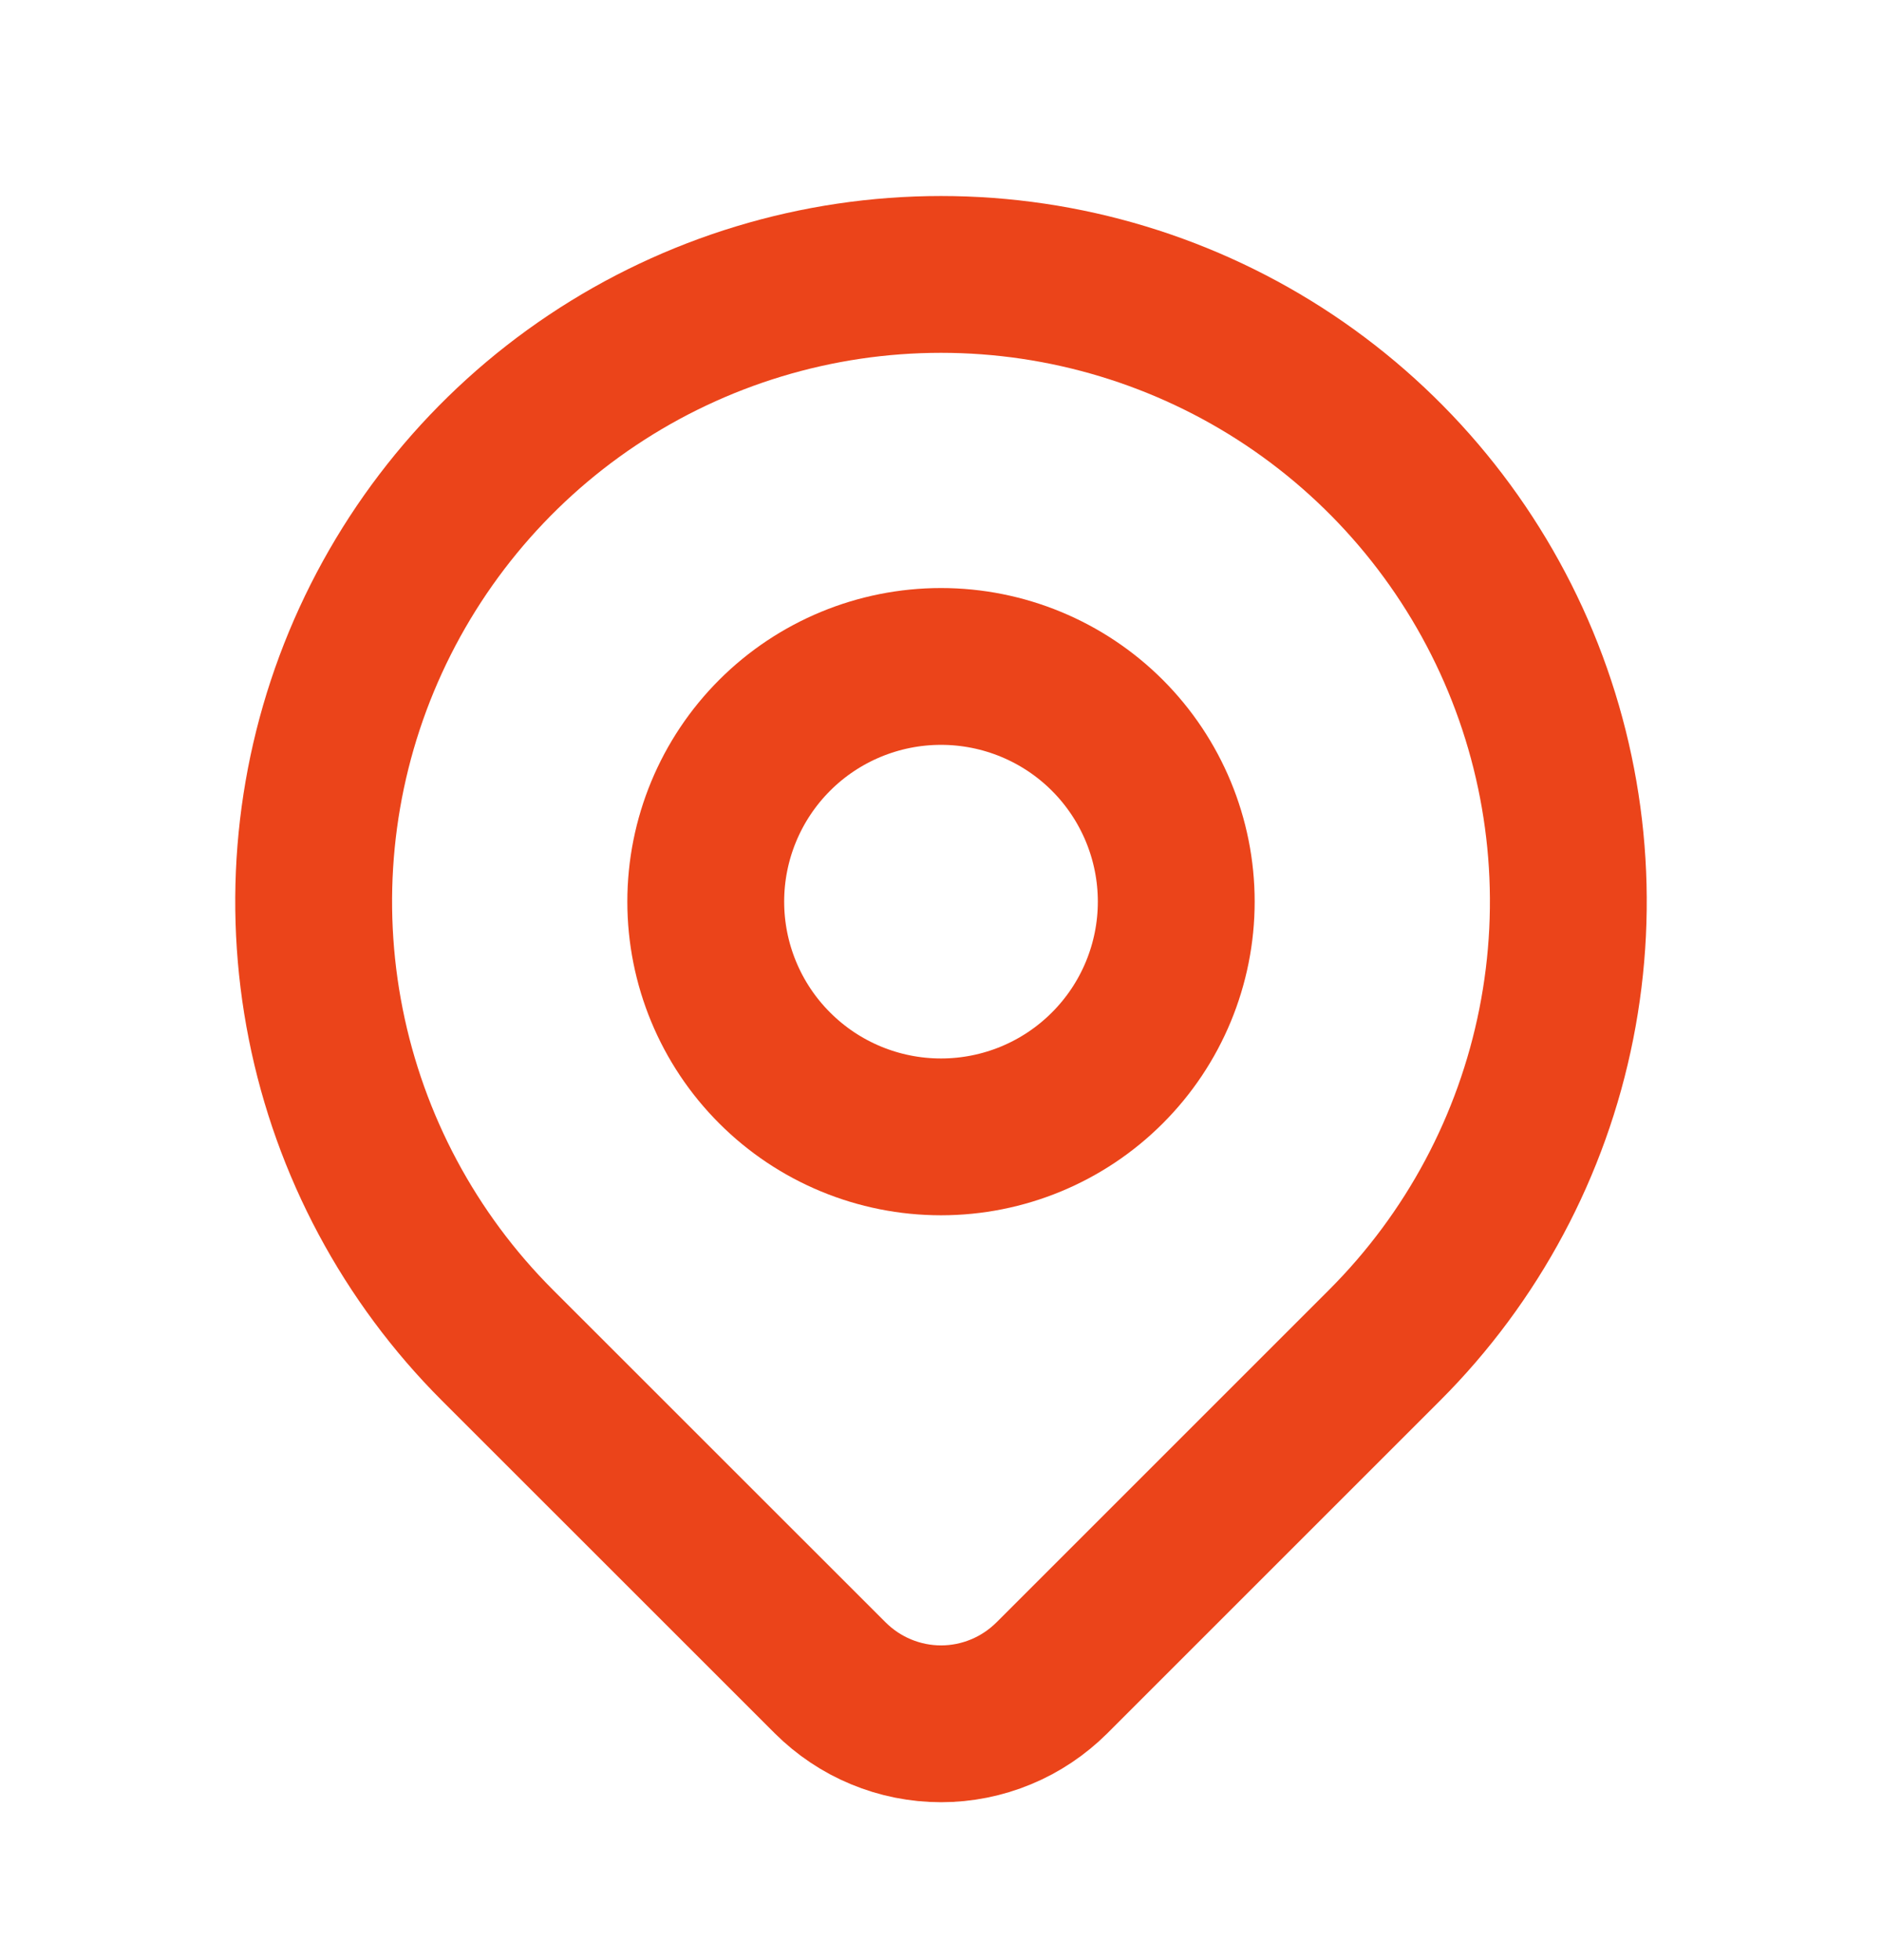 <svg width="24" height="25" viewBox="0 0 24 25" fill="none" xmlns="http://www.w3.org/2000/svg">
<path d="M17.657 17.157L13.414 21.4C13.228 21.585 13.008 21.733 12.766 21.833C12.523 21.934 12.263 21.986 12.001 21.986C11.738 21.986 11.478 21.934 11.235 21.833C10.993 21.733 10.773 21.585 10.587 21.4L6.343 17.157C5.224 16.038 4.462 14.612 4.154 13.061C3.845 11.509 4.003 9.9 4.609 8.438C5.215 6.977 6.24 5.727 7.555 4.848C8.871 3.969 10.418 3.5 12 3.5C13.582 3.5 15.129 3.969 16.445 4.848C17.76 5.727 18.785 6.977 19.391 8.438C19.997 9.9 20.155 11.509 19.846 13.061C19.538 14.612 18.776 16.038 17.657 17.157V17.157Z" stroke="#EB441A" stroke-width="2" stroke-linecap="round" stroke-linejoin="round"/>
<path d="M15 11.5C15 12.295 14.684 13.059 14.121 13.621C13.559 14.184 12.796 14.5 12 14.5C11.204 14.5 10.441 14.184 9.879 13.621C9.316 13.059 9 12.295 9 11.5C9 10.704 9.316 9.941 9.879 9.378C10.441 8.816 11.204 8.5 12 8.5C12.796 8.5 13.559 8.816 14.121 9.378C14.684 9.941 15 10.704 15 11.5V11.5Z" stroke="#EB441A" stroke-width="2" stroke-linecap="round" stroke-linejoin="round"/>
</svg>
